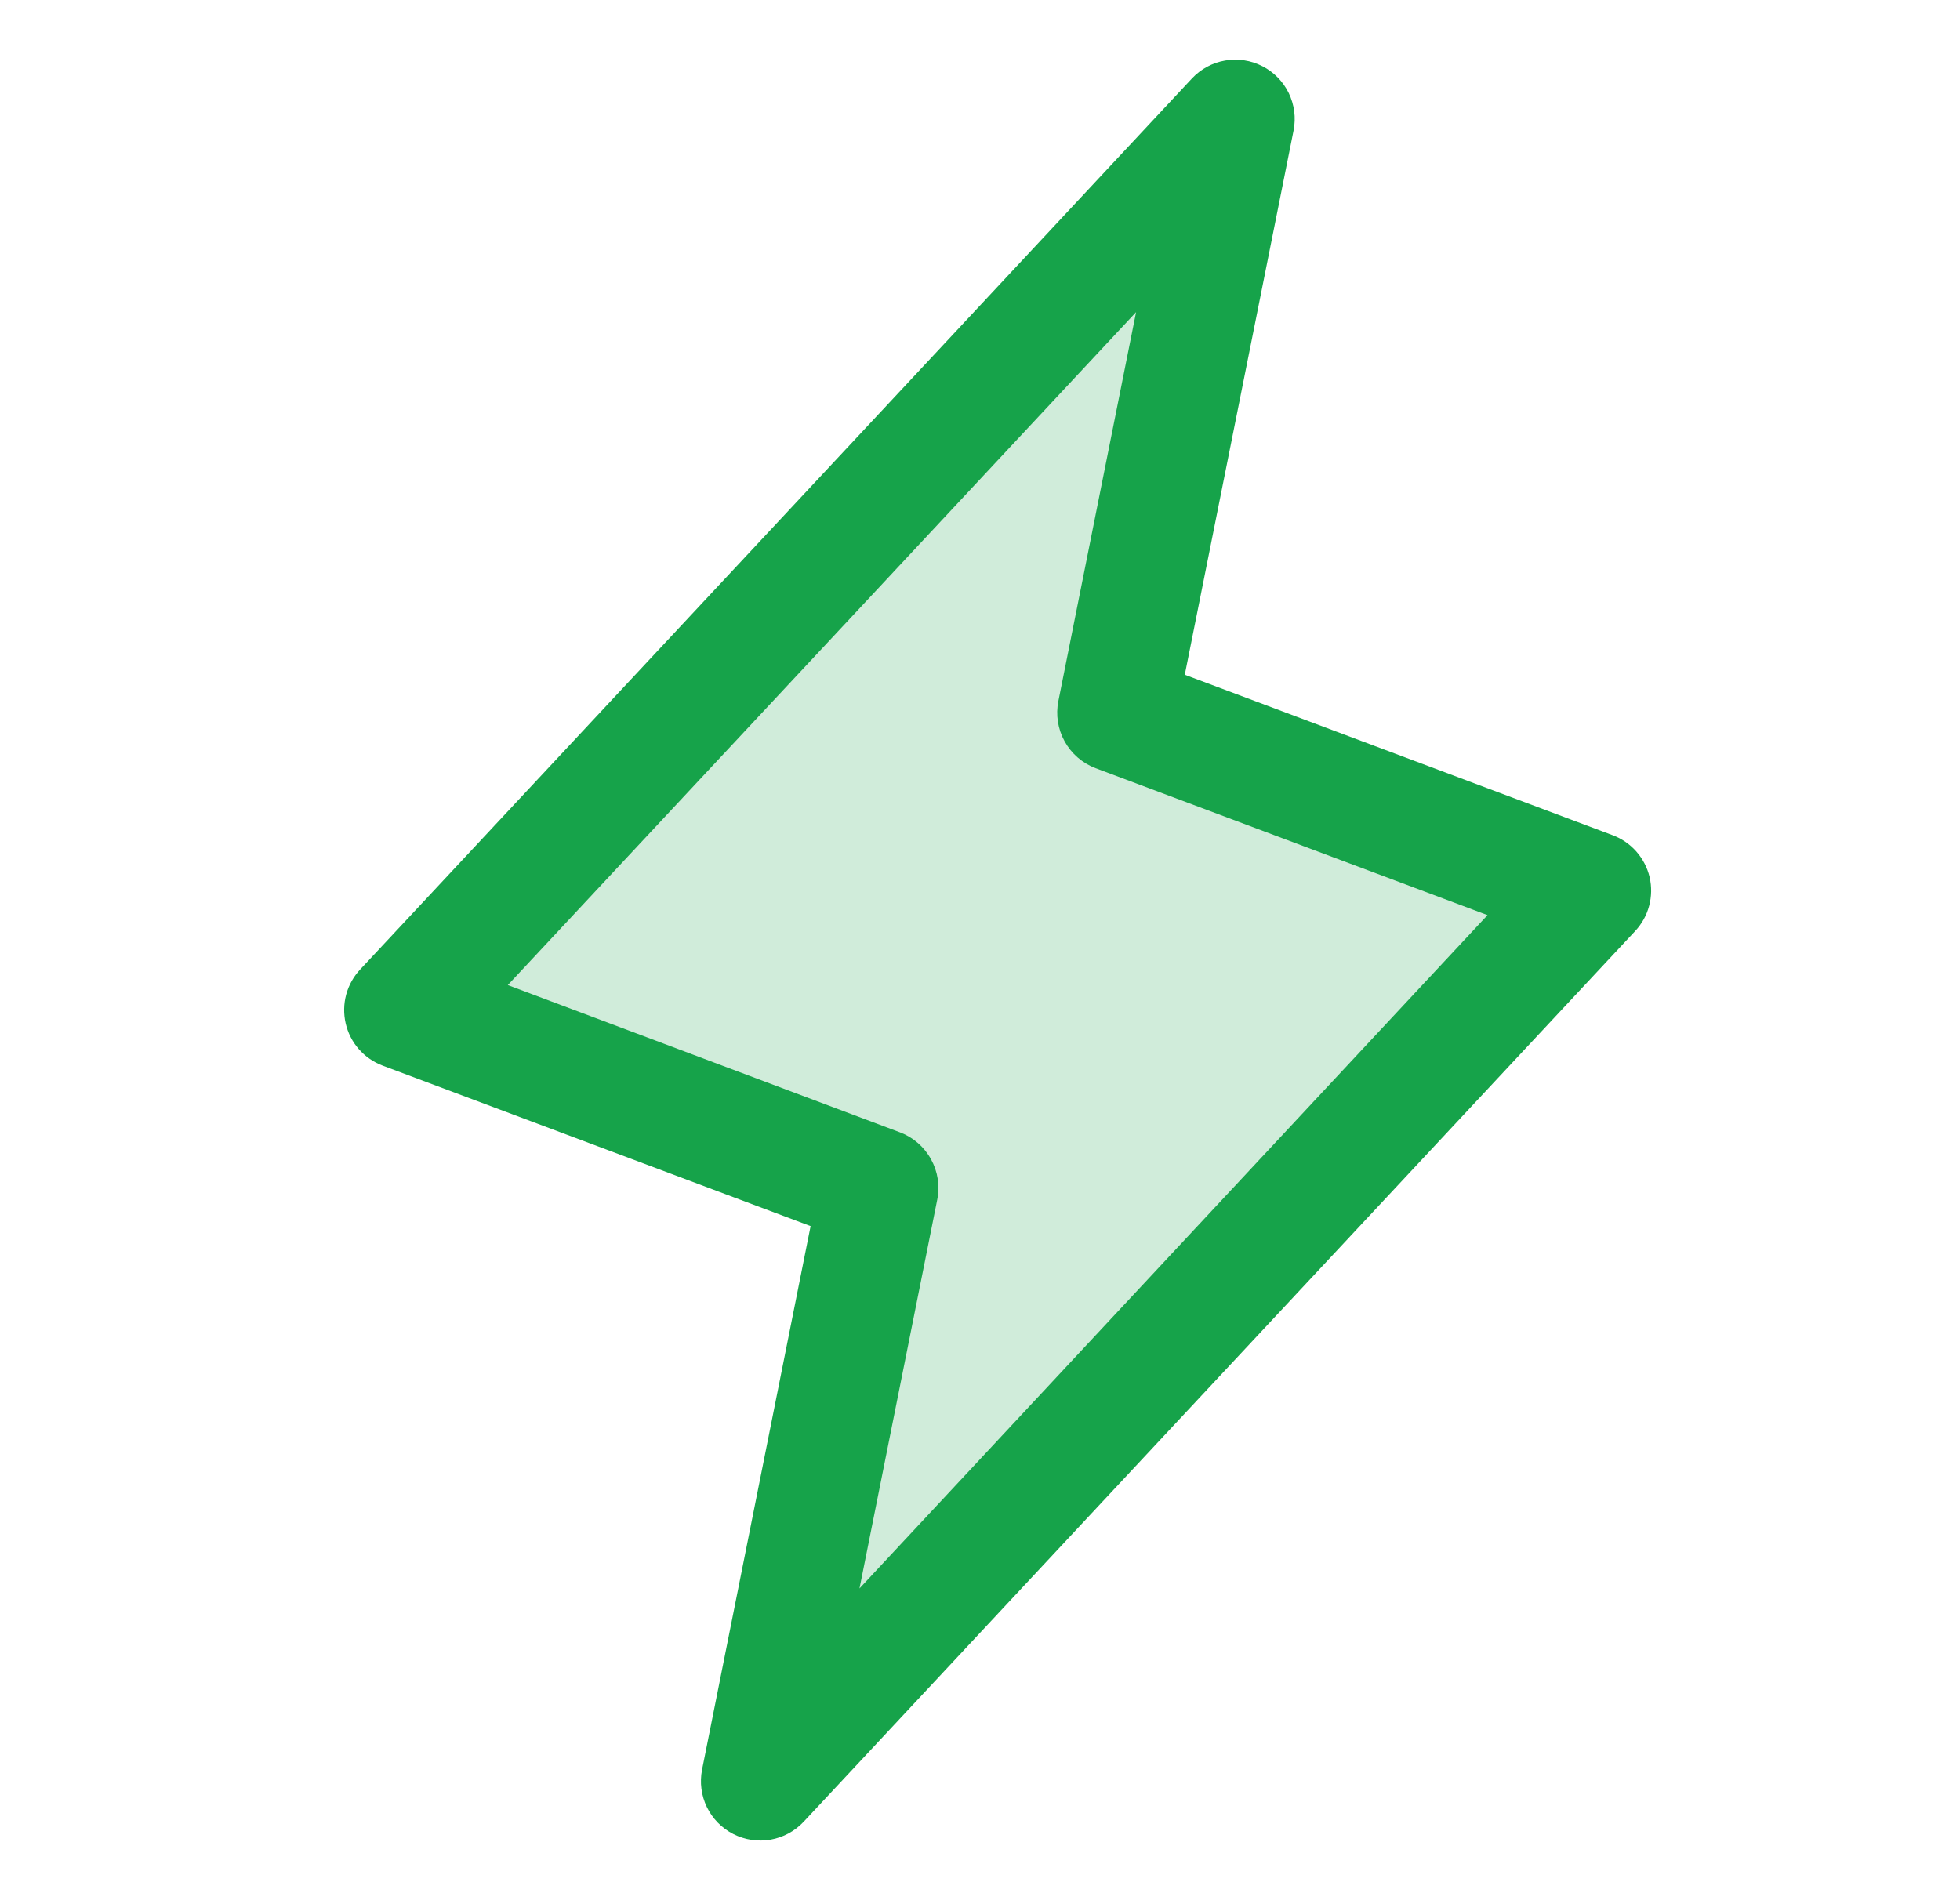 <svg width="33" height="32" viewBox="0 0 33 32" fill="none" xmlns="http://www.w3.org/2000/svg">
<path opacity="0.2" d="M12.8 30L14.8 20L6.8 17L20.8 2L18.8 12L26.8 15L12.8 30Z" fill="#16A34A"/>
<path d="M27.774 14.771C27.736 14.611 27.659 14.463 27.55 14.339C27.441 14.216 27.303 14.121 27.149 14.064L19.948 11.363L21.78 2.196C21.822 1.983 21.793 1.763 21.698 1.567C21.603 1.372 21.447 1.213 21.254 1.115C21.061 1.016 20.84 0.983 20.627 1.02C20.413 1.057 20.217 1.163 20.069 1.321L6.069 16.321C5.955 16.441 5.873 16.587 5.829 16.747C5.786 16.906 5.783 17.073 5.82 17.235C5.857 17.395 5.933 17.545 6.042 17.669C6.151 17.793 6.289 17.888 6.444 17.946L13.648 20.648L11.82 29.804C11.779 30.017 11.807 30.237 11.902 30.433C11.997 30.628 12.153 30.787 12.346 30.885C12.54 30.984 12.76 31.017 12.973 30.98C13.187 30.943 13.383 30.837 13.531 30.679L27.531 15.679C27.643 15.559 27.724 15.414 27.766 15.255C27.808 15.097 27.811 14.931 27.774 14.771ZM14.471 26.75L15.78 20.203C15.827 19.97 15.79 19.729 15.675 19.522C15.561 19.314 15.377 19.154 15.155 19.07L8.55 16.589L19.128 5.256L17.82 11.804C17.773 12.036 17.81 12.277 17.925 12.485C18.039 12.692 18.224 12.852 18.445 12.936L25.045 15.411L14.471 26.75Z" fill="#16A34A"/>
</svg>
